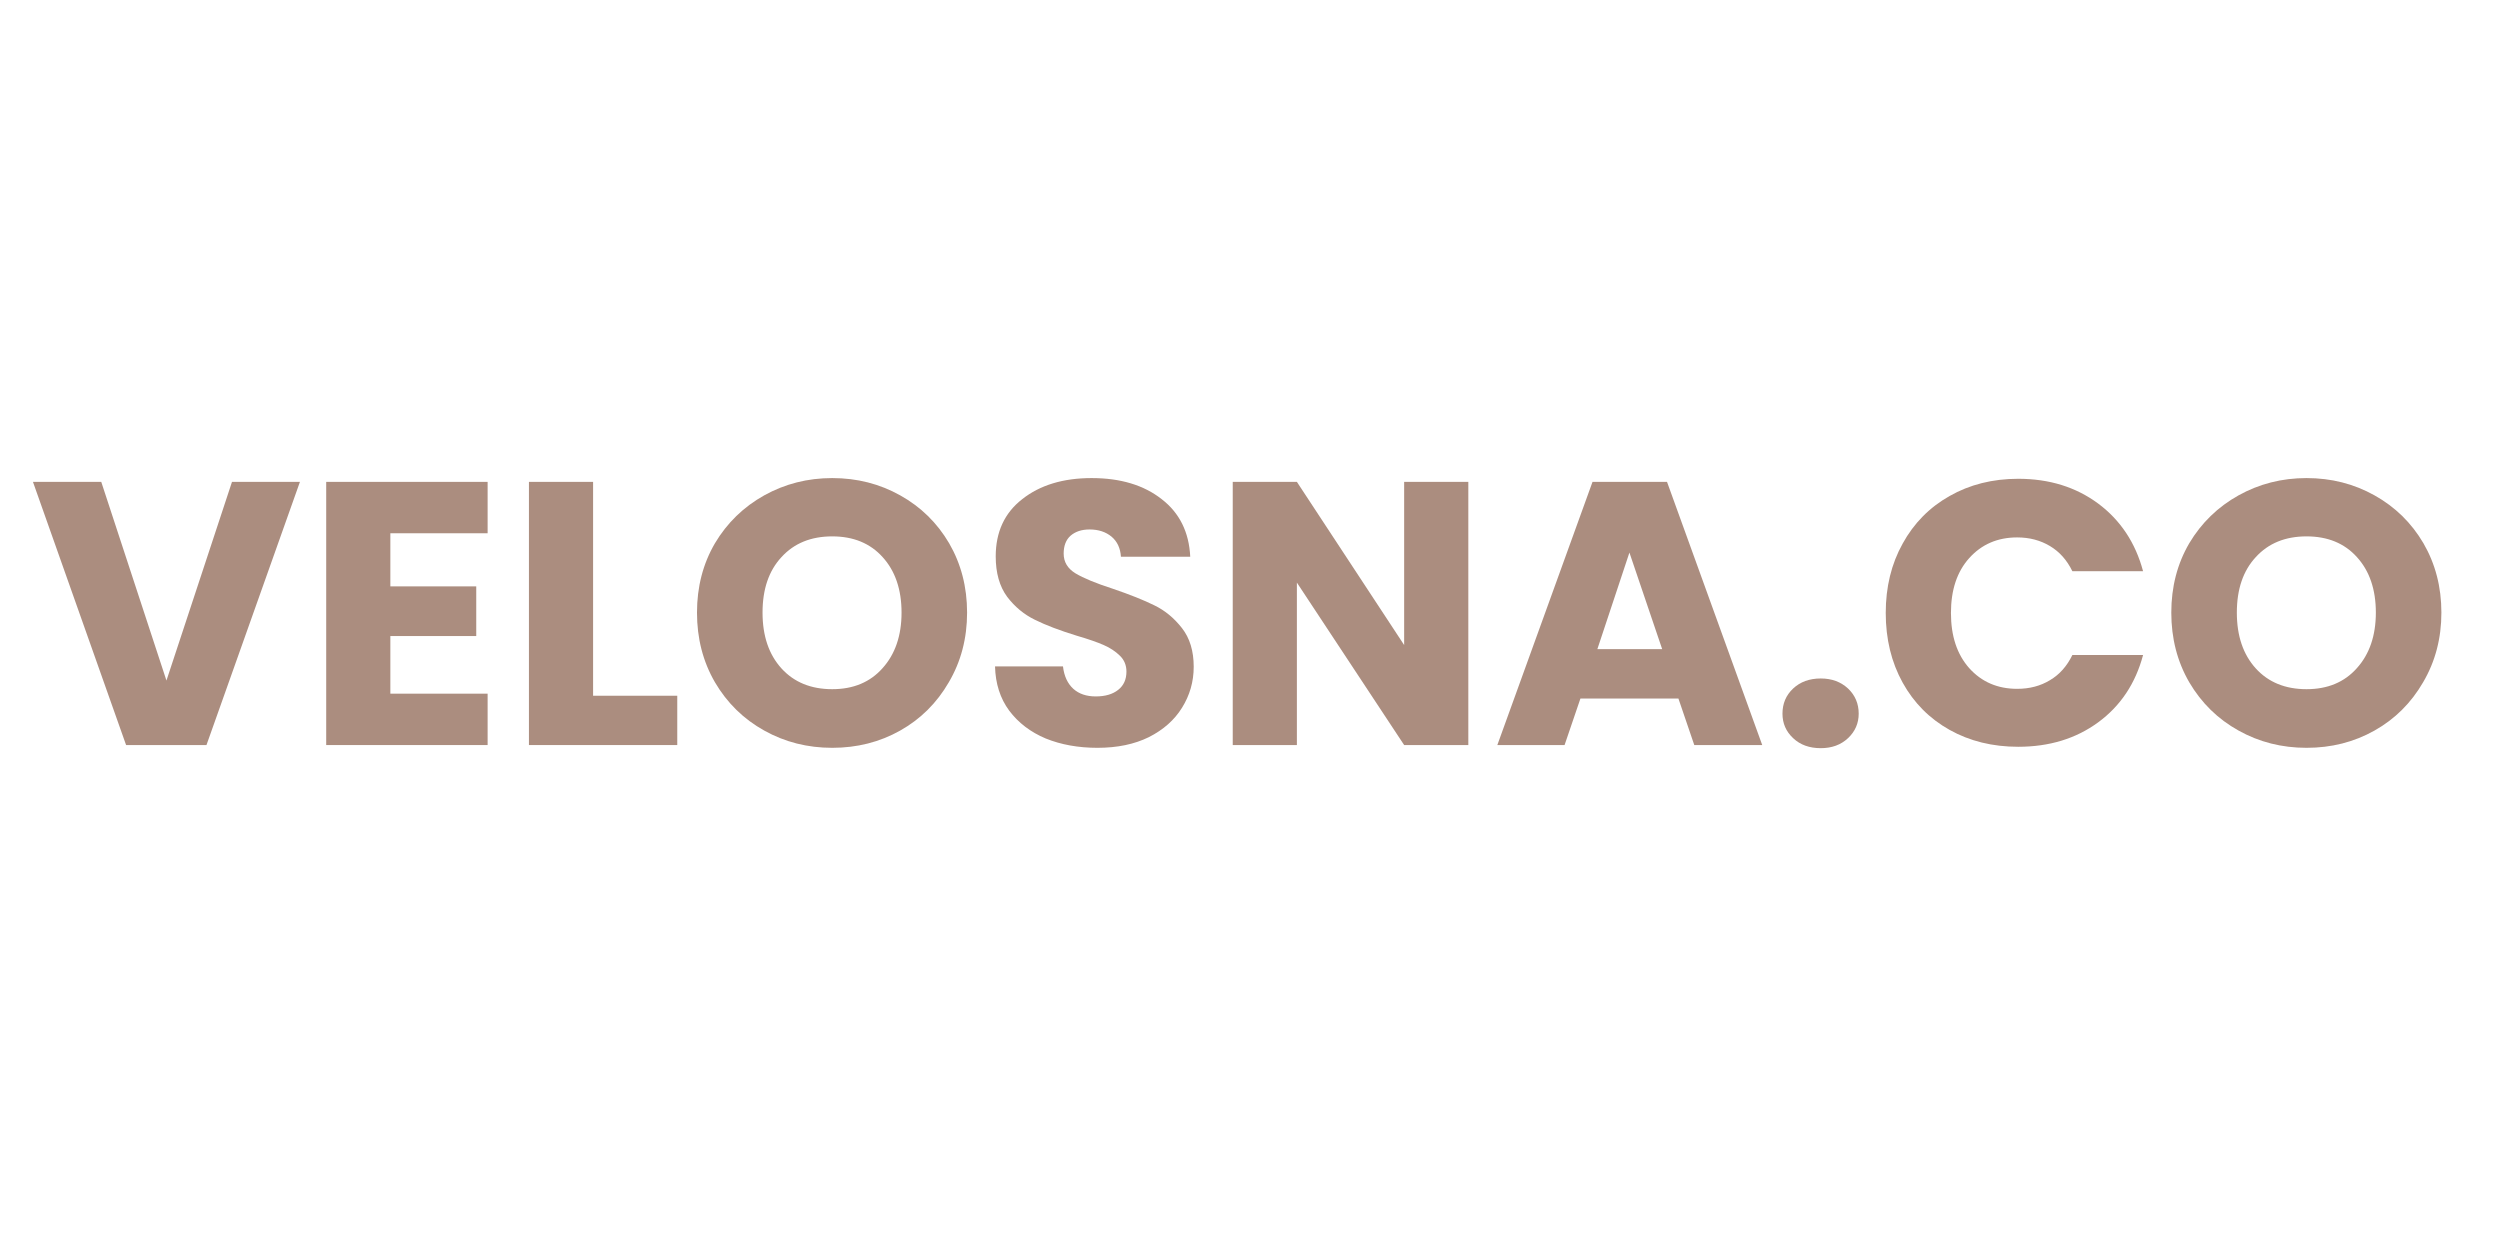 <svg version="1.2" preserveAspectRatio="xMidYMid meet" height="76" viewBox="0 0 113.25 57" zoomAndPan="magnify" width="151" xmlns:xlink="http://www.w3.org/1999/xlink" xmlns="http://www.w3.org/2000/svg"><defs></defs><g id="73e3d2a051"><g style="fill:#ab8d7f;fill-opacity:1;"><g transform="translate(1.337, 33.751)"><path d="M 12.25 -11.922 L 8.016 0 L 4.375 0 L 0.156 -11.922 L 3.25 -11.922 L 6.203 -2.922 L 9.172 -11.922 Z M 12.25 -11.922" style="stroke:none"></path></g></g><g style="fill:#ab8d7f;fill-opacity:1;"><g transform="translate(13.73, 33.751)"><path d="M 3.953 -9.594 L 3.953 -7.188 L 7.844 -7.188 L 7.844 -4.938 L 3.953 -4.938 L 3.953 -2.328 L 8.359 -2.328 L 8.359 0 L 1.047 0 L 1.047 -11.922 L 8.359 -11.922 L 8.359 -9.594 Z M 3.953 -9.594" style="stroke:none"></path></g></g><g style="fill:#ab8d7f;fill-opacity:1;"><g transform="translate(22.914, 33.751)"><path d="M 3.953 -2.234 L 7.766 -2.234 L 7.766 0 L 1.047 0 L 1.047 -11.922 L 3.953 -11.922 Z M 3.953 -2.234" style="stroke:none"></path></g></g><g style="fill:#ab8d7f;fill-opacity:1;"><g transform="translate(31.012, 33.751)"><path d="M 6.688 0.125 C 5.57 0.125 4.547 -0.133 3.609 -0.656 C 2.672 -1.176 1.926 -1.906 1.375 -2.844 C 0.832 -3.781 0.562 -4.832 0.562 -6 C 0.562 -7.164 0.832 -8.211 1.375 -9.141 C 1.926 -10.066 2.672 -10.789 3.609 -11.312 C 4.547 -11.832 5.57 -12.094 6.688 -12.094 C 7.812 -12.094 8.836 -11.832 9.766 -11.312 C 10.703 -10.789 11.441 -10.066 11.984 -9.141 C 12.523 -8.211 12.797 -7.164 12.797 -6 C 12.797 -4.832 12.52 -3.781 11.969 -2.844 C 11.426 -1.906 10.691 -1.176 9.766 -0.656 C 8.836 -0.133 7.812 0.125 6.688 0.125 Z M 6.688 -2.531 C 7.645 -2.531 8.406 -2.848 8.969 -3.484 C 9.539 -4.117 9.828 -4.957 9.828 -6 C 9.828 -7.051 9.539 -7.891 8.969 -8.516 C 8.406 -9.141 7.645 -9.453 6.688 -9.453 C 5.727 -9.453 4.961 -9.141 4.391 -8.516 C 3.816 -7.898 3.531 -7.062 3.531 -6 C 3.531 -4.945 3.816 -4.102 4.391 -3.469 C 4.961 -2.844 5.727 -2.531 6.688 -2.531 Z M 6.688 -2.531" style="stroke:none"></path></g></g><g style="fill:#ab8d7f;fill-opacity:1;"><g transform="translate(44.356, 33.751)"><path d="M 5.359 0.125 C 4.492 0.125 3.711 -0.016 3.016 -0.297 C 2.328 -0.586 1.773 -1.008 1.359 -1.562 C 0.953 -2.113 0.738 -2.781 0.719 -3.562 L 3.797 -3.562 C 3.848 -3.125 4.004 -2.785 4.266 -2.547 C 4.523 -2.316 4.863 -2.203 5.281 -2.203 C 5.707 -2.203 6.047 -2.301 6.297 -2.5 C 6.547 -2.695 6.672 -2.973 6.672 -3.328 C 6.672 -3.617 6.57 -3.859 6.375 -4.047 C 6.176 -4.242 5.93 -4.406 5.641 -4.531 C 5.359 -4.656 4.953 -4.797 4.422 -4.953 C 3.648 -5.191 3.02 -5.43 2.531 -5.672 C 2.039 -5.91 1.617 -6.258 1.266 -6.719 C 0.922 -7.188 0.75 -7.797 0.75 -8.547 C 0.75 -9.648 1.148 -10.516 1.953 -11.141 C 2.754 -11.773 3.801 -12.094 5.094 -12.094 C 6.406 -12.094 7.461 -11.773 8.266 -11.141 C 9.078 -10.516 9.508 -9.645 9.562 -8.531 L 6.422 -8.531 C 6.398 -8.914 6.258 -9.219 6 -9.438 C 5.738 -9.656 5.406 -9.766 5 -9.766 C 4.645 -9.766 4.359 -9.672 4.141 -9.484 C 3.93 -9.297 3.828 -9.023 3.828 -8.672 C 3.828 -8.297 4.004 -8 4.359 -7.781 C 4.723 -7.562 5.289 -7.328 6.062 -7.078 C 6.832 -6.816 7.457 -6.566 7.938 -6.328 C 8.414 -6.098 8.832 -5.754 9.188 -5.297 C 9.539 -4.848 9.719 -4.266 9.719 -3.547 C 9.719 -2.867 9.539 -2.25 9.188 -1.688 C 8.844 -1.133 8.344 -0.691 7.688 -0.359 C 7.031 -0.035 6.254 0.125 5.359 0.125 Z M 5.359 0.125" style="stroke:none"></path></g></g><g style="fill:#ab8d7f;fill-opacity:1;"><g transform="translate(54.796, 33.751)"><path d="M 11.719 0 L 8.812 0 L 3.953 -7.359 L 3.953 0 L 1.047 0 L 1.047 -11.922 L 3.953 -11.922 L 8.812 -4.531 L 8.812 -11.922 L 11.719 -11.922 Z M 11.719 0" style="stroke:none"></path></g></g><g style="fill:#ab8d7f;fill-opacity:1;"><g transform="translate(67.563, 33.751)"><path d="M 8.469 -2.109 L 4.031 -2.109 L 3.312 0 L 0.266 0 L 4.578 -11.922 L 7.953 -11.922 L 12.266 0 L 9.188 0 Z M 7.734 -4.344 L 6.25 -8.719 L 4.797 -4.344 Z M 7.734 -4.344" style="stroke:none"></path></g></g><g style="fill:#ab8d7f;fill-opacity:1;"><g transform="translate(80.074, 33.751)"><path d="M 2.406 0.141 C 1.895 0.141 1.477 -0.008 1.156 -0.312 C 0.832 -0.613 0.672 -0.984 0.672 -1.422 C 0.672 -1.879 0.832 -2.258 1.156 -2.562 C 1.477 -2.863 1.895 -3.016 2.406 -3.016 C 2.906 -3.016 3.316 -2.863 3.641 -2.562 C 3.961 -2.258 4.125 -1.879 4.125 -1.422 C 4.125 -0.984 3.961 -0.613 3.641 -0.312 C 3.316 -0.008 2.906 0.141 2.406 0.141 Z M 2.406 0.141" style="stroke:none"></path></g></g><g style="fill:#ab8d7f;fill-opacity:1;"><g transform="translate(84.862, 33.751)"><path d="M 0.562 -5.984 C 0.562 -7.16 0.816 -8.207 1.328 -9.125 C 1.836 -10.051 2.547 -10.77 3.453 -11.281 C 4.367 -11.801 5.406 -12.062 6.562 -12.062 C 7.969 -12.062 9.176 -11.688 10.188 -10.938 C 11.195 -10.188 11.875 -9.164 12.219 -7.875 L 9.016 -7.875 C 8.773 -8.375 8.438 -8.754 8 -9.016 C 7.57 -9.273 7.078 -9.406 6.516 -9.406 C 5.629 -9.406 4.906 -9.094 4.344 -8.469 C 3.789 -7.852 3.516 -7.023 3.516 -5.984 C 3.516 -4.941 3.789 -4.109 4.344 -3.484 C 4.906 -2.859 5.629 -2.547 6.516 -2.547 C 7.078 -2.547 7.57 -2.676 8 -2.938 C 8.438 -3.195 8.773 -3.578 9.016 -4.078 L 12.219 -4.078 C 11.875 -2.785 11.195 -1.77 10.188 -1.031 C 9.176 -0.289 7.969 0.078 6.562 0.078 C 5.406 0.078 4.367 -0.176 3.453 -0.688 C 2.547 -1.195 1.836 -1.91 1.328 -2.828 C 0.816 -3.754 0.562 -4.805 0.562 -5.984 Z M 0.562 -5.984" style="stroke:none"></path></g></g><g style="fill:#ab8d7f;fill-opacity:1;"><g transform="translate(97.798, 33.751)"><path d="M 6.688 0.125 C 5.57 0.125 4.547 -0.133 3.609 -0.656 C 2.672 -1.176 1.926 -1.906 1.375 -2.844 C 0.832 -3.781 0.562 -4.832 0.562 -6 C 0.562 -7.164 0.832 -8.211 1.375 -9.141 C 1.926 -10.066 2.672 -10.789 3.609 -11.312 C 4.547 -11.832 5.57 -12.094 6.688 -12.094 C 7.812 -12.094 8.836 -11.832 9.766 -11.312 C 10.703 -10.789 11.441 -10.066 11.984 -9.141 C 12.523 -8.211 12.797 -7.164 12.797 -6 C 12.797 -4.832 12.52 -3.781 11.969 -2.844 C 11.426 -1.906 10.691 -1.176 9.766 -0.656 C 8.836 -0.133 7.812 0.125 6.688 0.125 Z M 6.688 -2.531 C 7.645 -2.531 8.406 -2.848 8.969 -3.484 C 9.539 -4.117 9.828 -4.957 9.828 -6 C 9.828 -7.051 9.539 -7.891 8.969 -8.516 C 8.406 -9.141 7.645 -9.453 6.688 -9.453 C 5.727 -9.453 4.961 -9.141 4.391 -8.516 C 3.816 -7.898 3.531 -7.062 3.531 -6 C 3.531 -4.945 3.816 -4.102 4.391 -3.469 C 4.961 -2.844 5.727 -2.531 6.688 -2.531 Z M 6.688 -2.531" style="stroke:none"></path></g></g></g></svg>